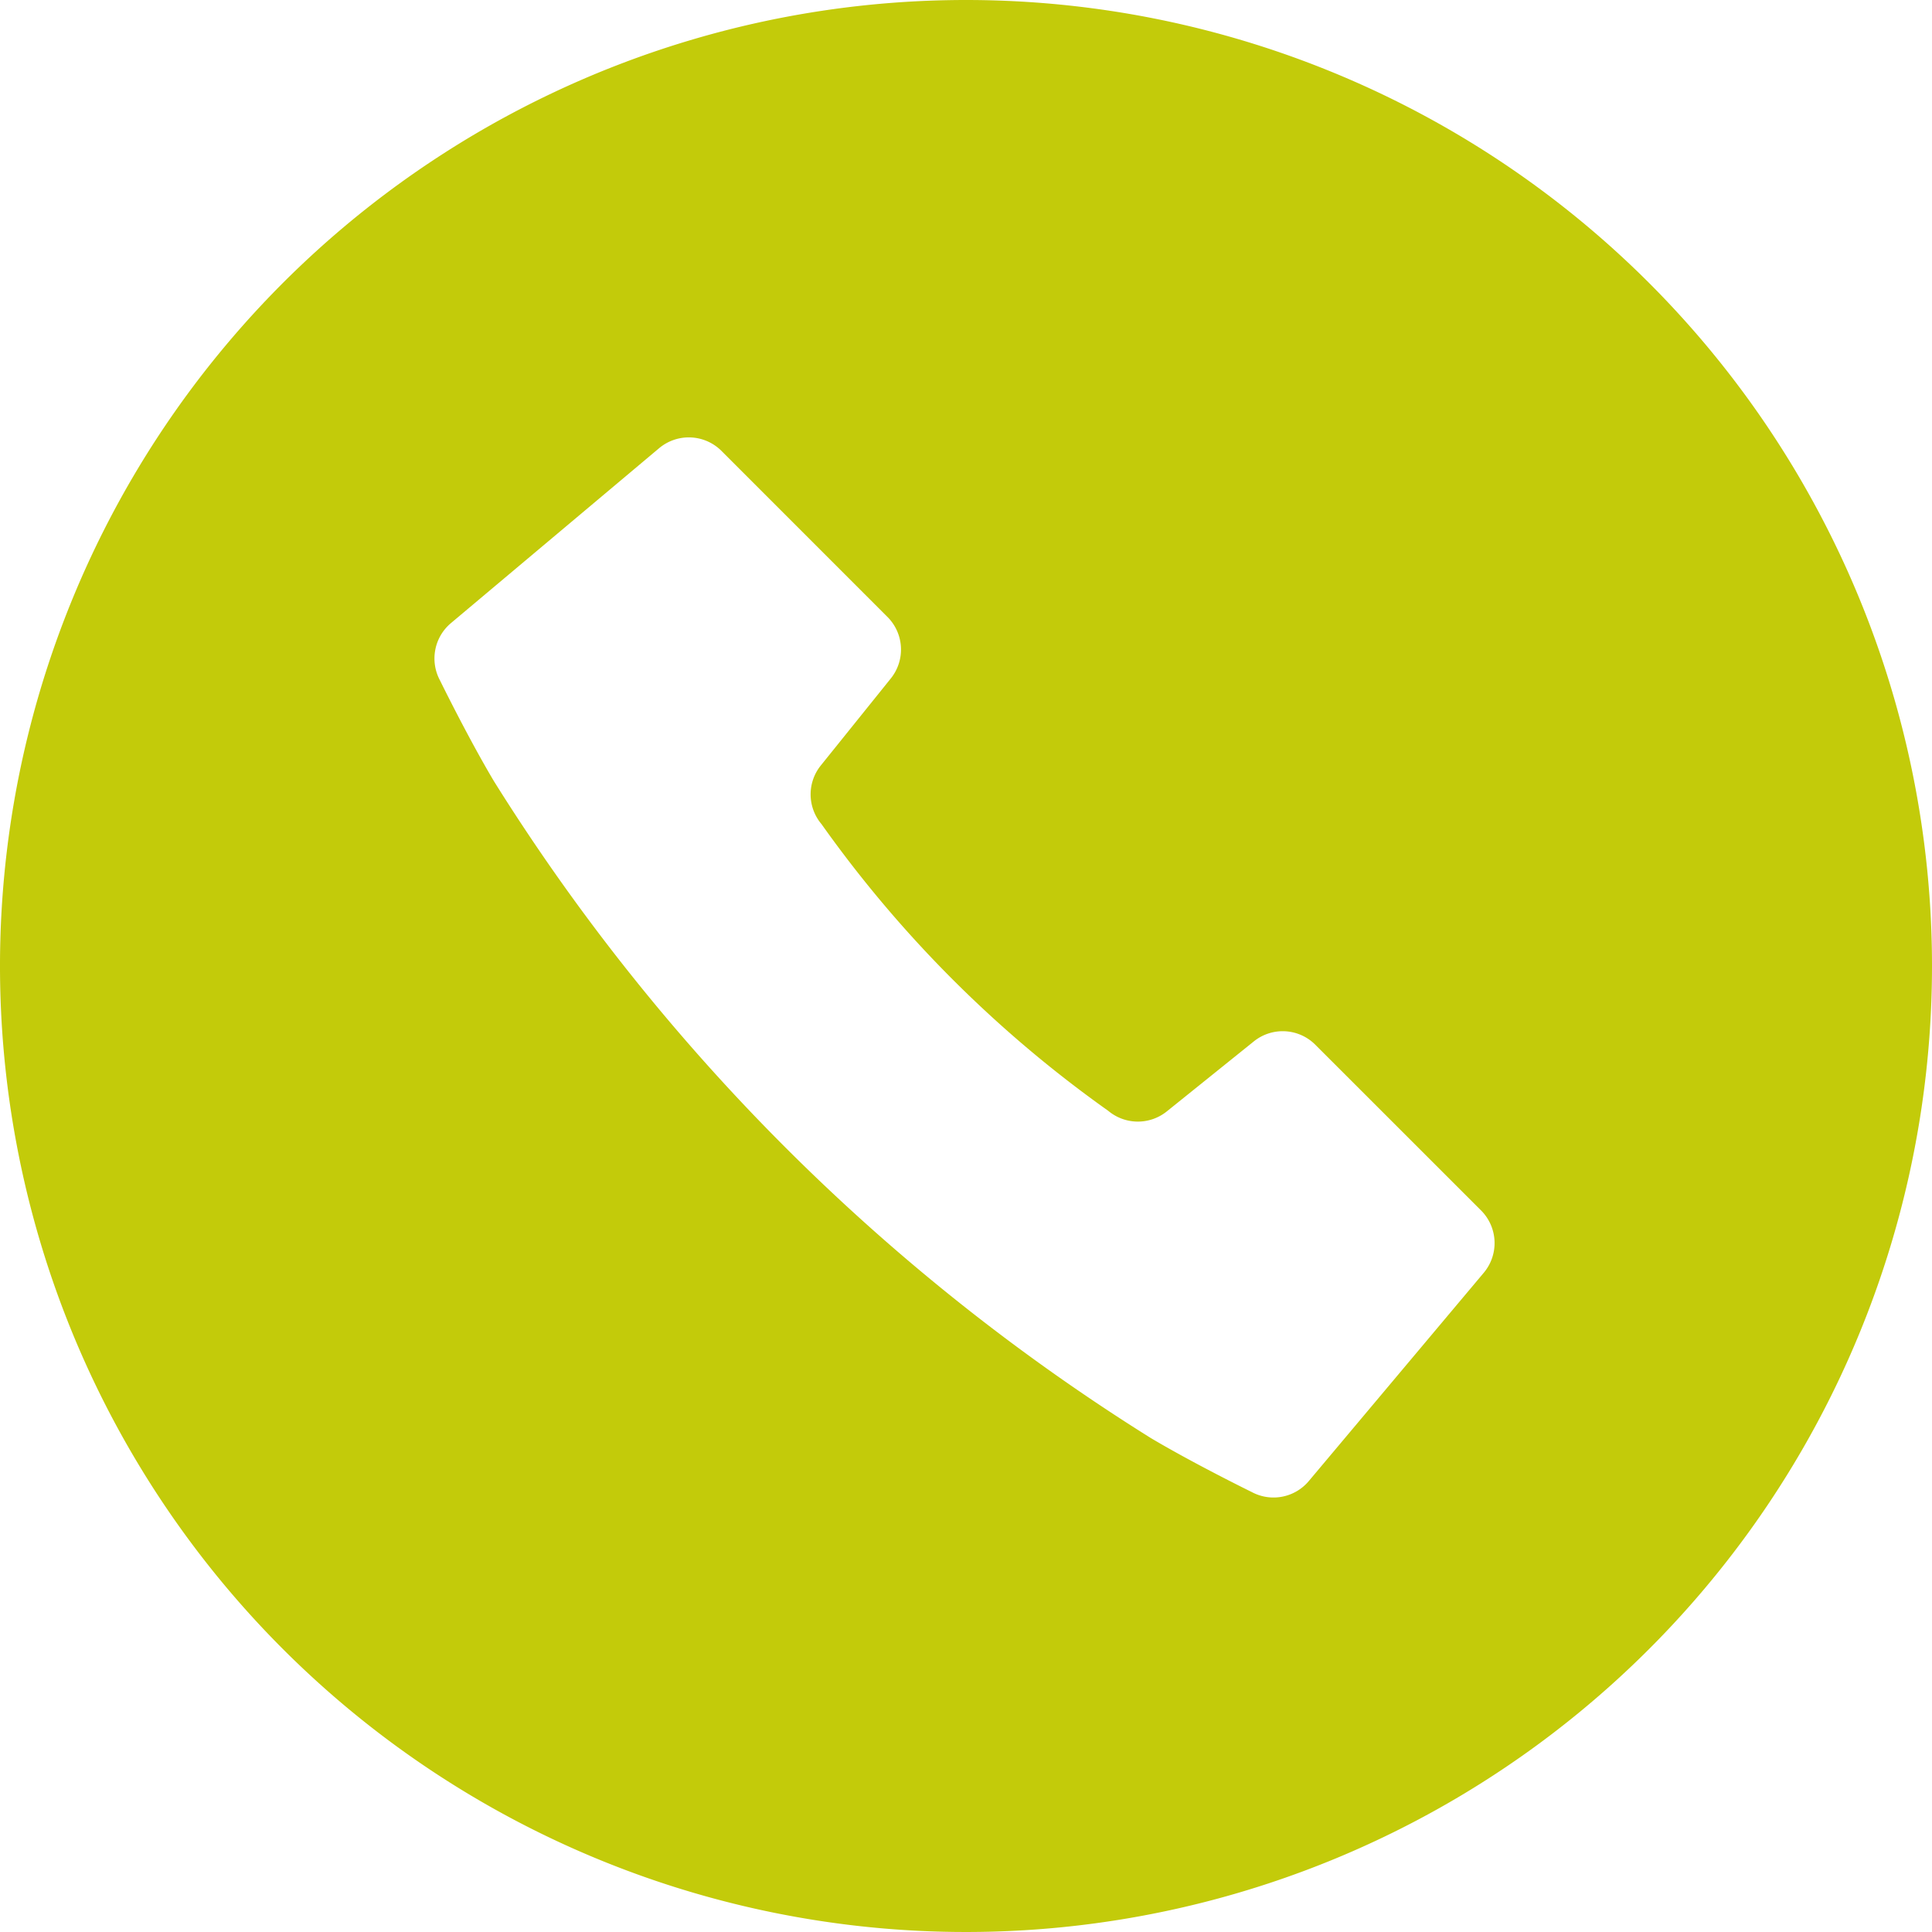 <svg xmlns="http://www.w3.org/2000/svg" width="40" height="40" viewBox="0 0 40 40"><g transform="translate(-580.78 -233.722)"><path d="M600.78,233.722a20,20,0,1,0,20,20A20,20,0,0,0,600.78,233.722ZM611.5,260.073l-3.623,4.313a.953.953,0,0,1-1.181.227s-1.184-.58-2.09-1.118a42.762,42.762,0,0,1-13.6-13.6c-.539-.906-1.118-2.089-1.118-2.089a.956.956,0,0,1,.227-1.182L594.428,243a.957.957,0,0,1,1.289.057l3.437,3.438a.954.954,0,0,1,.069,1.274l-1.448,1.8a.954.954,0,0,0,.013,1.215,25.035,25.035,0,0,0,5.935,5.935.956.956,0,0,0,1.215.013l1.8-1.448a.953.953,0,0,1,1.274.068l3.439,3.438A.956.956,0,0,1,611.5,260.073Z" fill="#c3cb0a"/></g></svg>